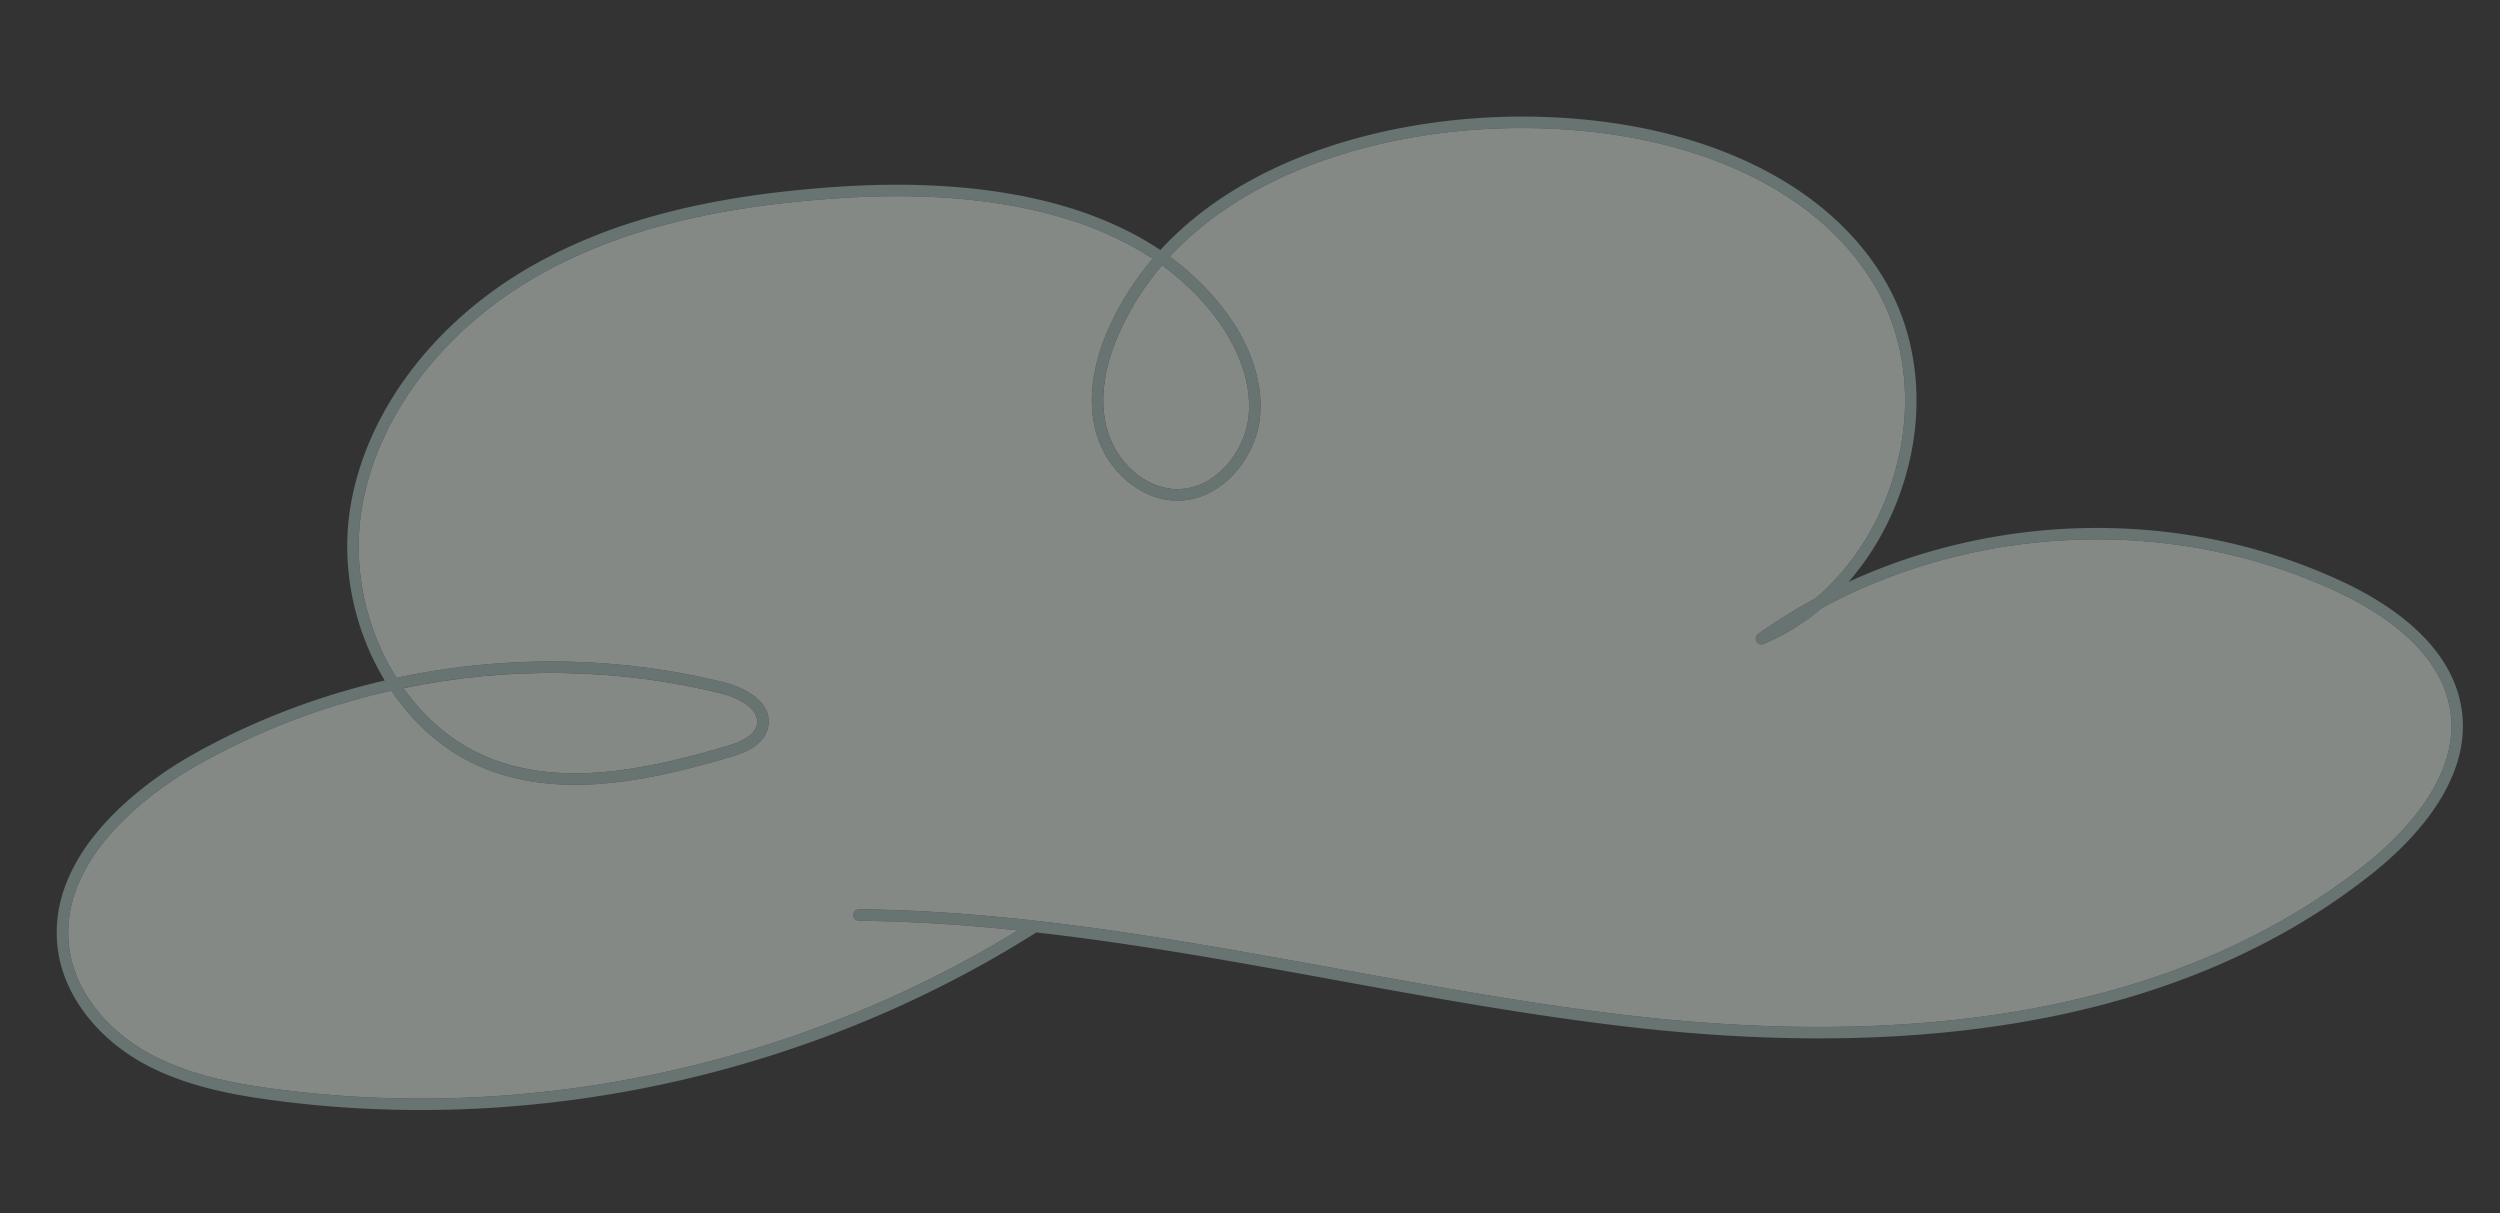 <svg xmlns="http://www.w3.org/2000/svg" id="Accueil" viewBox="0 0 218.08 105.81"><rect x="0" y="0" width="218.08" height="105.81" fill="#333333" stroke="none"/><defs><style>.cls-2{fill:#f3fff8}</style></defs><g id="Nuages" style="fill:none;opacity:.42"><path d="M214.74 61.91c-.82-5.61-6.15-9.19-10.47-11.2-13.51-6.3-29.57-6.13-43.02.05 1.95-2.23 3.51-4.9 4.55-7.88 2.16-6.14 1.77-12.64-1.05-17.84-5.03-9.25-16.92-14.81-31.79-14.87h-.2c-10.84 0-23.77 3.18-31.54 11.64-8.13-5.44-19.32-6.11-28.11-5.52-11.03.74-19.36 2.85-26.22 6.63-8.72 4.8-14.8 12.66-16.28 21.03-.95 5.39.26 10.97 2.95 15.41-5.84 1.35-11.5 3.51-16.74 6.46-3.14 1.76-13.27 8.24-11.71 17.42.64 3.73 3.37 7.27 7.3 9.47 3.67 2.04 7.91 2.81 11.58 3.29 4.22.56 8.46.83 12.71.83 18.88 0 37.73-5.4 53.7-15.49 8.75.99 17.45 2.57 25.96 4.13 8.35 1.52 16.98 3.09 25.55 4.09 27.86 3.24 49.73-1.24 64.99-13.33 3.32-2.63 8.76-7.99 7.84-14.32M101.37 23.14c1.68 1.22 3.21 2.66 4.53 4.37 1.34 1.73 3.51 5.22 2.98 9.08-.41 2.93-2.89 6.08-6.2 6.08h-.02c-2.72-.02-5.36-2.33-6.14-5.39-.81-3.22.29-6.57 1.37-8.8.94-1.97 2.12-3.75 3.48-5.34m104.91 52.31c-15.05 11.91-36.67 16.33-64.26 13.12-8.53-1-17.15-2.57-25.48-4.09-8.14-1.48-16.44-2.99-24.81-4l-1.56-.18c-5.06-.56-10.14-.93-15.22-.98h-.01c-.27 0-.5.22-.5.5s.22.5.5.5c4.62.05 9.24.35 13.85.84-19.16 11.76-42.35 16.79-64.67 13.85-3.58-.47-7.7-1.21-11.22-3.18-3.68-2.05-6.22-5.32-6.8-8.76-1.45-8.53 8.21-14.7 11.21-16.38a62 62 0 0 1 16.83-6.44c2.01 2.97 4.71 5.35 7.89 6.68 6.74 2.83 14.38 1.25 21.63-.88 1.3-.38 3.05-1.06 3.35-2.67.38-2.05-1.87-3.37-3.91-3.87-9.32-2.3-19.14-2.38-28.51-.38-2.7-4.28-3.92-9.74-2.99-15.01 1.42-8.07 7.32-15.66 15.77-20.32 6.73-3.71 14.93-5.78 25.8-6.51 8.58-.58 19.49.06 27.38 5.28a25.7 25.7 0 0 0-3.56 5.47c-1.65 3.43-2.14 6.7-1.43 9.49.88 3.48 3.93 6.12 7.09 6.14h.03c3.85 0 6.72-3.6 7.19-6.94.43-3.13-.7-6.63-3.18-9.84a23.3 23.3 0 0 0-4.65-4.5c7.61-8.21 20.3-11.27 30.92-11.22 14.5.06 26.05 5.42 30.91 14.35 2.69 4.95 3.05 11.15.99 17.03-1.35 3.87-3.61 7.19-6.47 9.63-1.73.94-3.41 1.98-5.02 3.12-.21.15-.27.43-.15.65.12.23.4.32.63.22 1.84-.78 3.56-1.85 5.11-3.16 13.69-7.35 30.72-8 44.89-1.4 4.1 1.92 9.14 5.28 9.9 10.44.85 5.84-4.32 10.9-7.47 13.4M35.19 60.03c9.1-1.89 18.62-1.78 27.67.45 1.31.32 3.44 1.25 3.17 2.72-.2 1.06-1.61 1.59-2.65 1.89-7.07 2.08-14.51 3.63-20.96.92-2.88-1.21-5.36-3.33-7.23-5.98" style="fill:#b1ccc7"/><path d="M108.88 36.59c-.41 2.93-2.89 6.08-6.2 6.08h-.02c-2.72-.02-5.36-2.33-6.14-5.39-.81-3.22.29-6.57 1.37-8.8.94-1.97 2.12-3.75 3.48-5.34 1.68 1.22 3.21 2.66 4.53 4.37 1.34 1.73 3.51 5.22 2.98 9.08" class="cls-2"/><path d="M206.28 75.45c-15.05 11.91-36.67 16.33-64.26 13.12-8.53-1-17.15-2.57-25.48-4.09-8.14-1.48-16.44-2.99-24.81-4l-1.56-.18c-5.06-.56-10.14-.93-15.22-.98h-.01c-.27 0-.5.22-.5.5s.22.5.5.5c4.62.05 9.24.35 13.85.84-19.16 11.76-42.35 16.79-64.67 13.85-3.58-.47-7.7-1.21-11.22-3.18-3.68-2.05-6.22-5.32-6.8-8.76-1.45-8.53 8.21-14.7 11.21-16.38a62 62 0 0 1 16.83-6.44c2.01 2.97 4.71 5.35 7.89 6.68 6.74 2.83 14.38 1.25 21.63-.88 1.3-.38 3.05-1.06 3.35-2.67.38-2.05-1.87-3.37-3.91-3.87-9.32-2.3-19.14-2.38-28.51-.38-2.7-4.28-3.92-9.74-2.99-15.01 1.42-8.07 7.32-15.66 15.77-20.32 6.73-3.71 14.93-5.78 25.8-6.51 8.58-.58 19.49.06 27.38 5.28a25.7 25.7 0 0 0-3.56 5.47c-1.65 3.43-2.14 6.7-1.43 9.49.88 3.48 3.93 6.12 7.09 6.14h.03c3.85 0 6.72-3.6 7.19-6.94.43-3.13-.7-6.63-3.18-9.84a23.3 23.3 0 0 0-4.65-4.5c7.61-8.21 20.3-11.27 30.92-11.22 14.5.06 26.05 5.42 30.91 14.35 2.69 4.95 3.05 11.15.99 17.03-1.35 3.87-3.61 7.19-6.47 9.63-1.73.94-3.41 1.98-5.02 3.12-.21.15-.27.43-.15.65.12.23.4.32.63.22 1.84-.78 3.56-1.85 5.11-3.16 13.69-7.35 30.72-8 44.89-1.4 4.1 1.92 9.14 5.28 9.9 10.44.85 5.84-4.32 10.9-7.47 13.4" class="cls-2"/><path d="M66.03 63.2c-.2 1.06-1.61 1.59-2.65 1.89-7.07 2.08-14.51 3.63-20.96.92-2.88-1.21-5.36-3.33-7.23-5.98 9.1-1.89 18.62-1.78 27.67.45 1.31.32 3.44 1.25 3.17 2.72" class="cls-2"/></g></svg>